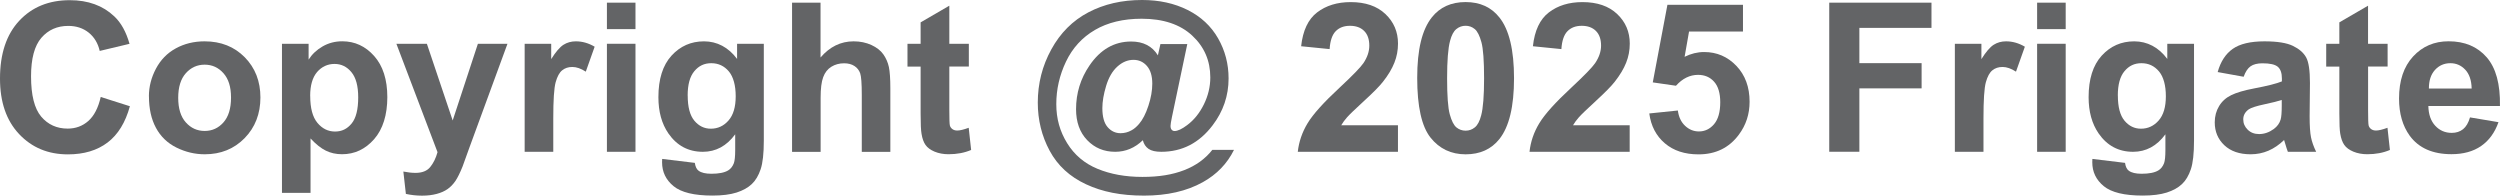 <?xml version="1.0" encoding="UTF-8"?>
<svg id="Layer_1" data-name="Layer 1" xmlns="http://www.w3.org/2000/svg" viewBox="0 0 544.31 42.6">
  <path d="M21.92,21.11l6.36,2.02c-.97,3.54-2.59,6.18-4.86,7.9s-5.14,2.58-8.63,2.58c-4.31,0-7.85-1.47-10.63-4.42C1.38,26.24,0,22.22,0,17.11,0,11.71,1.4,7.51,4.19,4.52,6.98,1.53,10.65.04,15.2.04c3.97,0,7.2,1.17,9.68,3.52,1.48,1.39,2.58,3.38,3.32,5.98l-6.49,1.55c-.38-1.68-1.19-3.01-2.4-3.99-1.22-.97-2.7-1.46-4.44-1.46-2.41,0-4.36.86-5.86,2.59s-2.25,4.53-2.25,8.39c0,4.1.74,7.03,2.21,8.77,1.48,1.74,3.4,2.61,5.76,2.61,1.74,0,3.24-.55,4.5-1.66,1.25-1.11,2.16-2.85,2.7-5.23h0Z" fill="#636466"/>
  <path d="M32.42,20.96c0-2.07.51-4.07,1.53-6s2.46-3.41,4.33-4.43c1.87-1.02,3.95-1.53,6.26-1.53,3.56,0,6.47,1.16,8.75,3.47,2.27,2.31,3.41,5.23,3.41,8.76s-1.15,6.51-3.44,8.85c-2.3,2.34-5.19,3.51-8.67,3.51-2.16,0-4.21-.49-6.17-1.46-1.96-.97-3.44-2.4-4.46-4.29-1.02-1.88-1.53-4.17-1.53-6.88h-.01ZM38.8,21.29c0,2.33.55,4.12,1.66,5.36,1.11,1.24,2.47,1.86,4.1,1.86s2.99-.62,4.09-1.86c1.1-1.24,1.65-3.04,1.65-5.4s-.55-4.07-1.65-5.31c-1.1-1.24-2.46-1.86-4.09-1.86s-2.99.62-4.1,1.86c-1.11,1.24-1.66,3.03-1.66,5.36h0Z" fill="#636466"/>
  <path d="M61.39,9.53h5.8v3.45c.75-1.18,1.77-2.14,3.06-2.88s2.71-1.11,4.27-1.11c2.73,0,5.05,1.07,6.95,3.21,1.9,2.14,2.86,5.12,2.86,8.95s-.96,6.98-2.88,9.16-4.24,3.27-6.98,3.27c-1.3,0-2.48-.26-3.53-.78-1.06-.52-2.17-1.4-3.33-2.66v11.85h-6.22s0-32.46,0-32.46ZM67.54,20.89c0,2.64.52,4.6,1.57,5.86,1.05,1.26,2.33,1.89,3.83,1.89s2.65-.58,3.61-1.74,1.44-3.06,1.44-5.7c0-2.47-.49-4.3-1.48-5.49-.99-1.2-2.21-1.79-3.68-1.79s-2.78.59-3.79,1.76c-1,1.17-1.51,2.91-1.51,5.21h.01Z" fill="#636466"/>
  <path d="M86.32,9.53h6.62l5.62,16.7,5.49-16.7h6.44l-8.3,22.63-1.48,4.1c-.55,1.37-1.07,2.42-1.56,3.15-.5.72-1.06,1.31-1.71,1.76-.64.45-1.43.8-2.37,1.05s-2,.38-3.18.38-2.37-.13-3.52-.38l-.55-4.87c.97.19,1.85.29,2.64.29,1.45,0,2.52-.42,3.21-1.27.69-.85,1.23-1.93,1.59-3.24l-8.95-23.58v-.02Z" fill="#636466"/>
  <path d="M120.45,33.05h-6.22V9.53h5.78v3.34c.99-1.58,1.88-2.62,2.67-3.12.79-.5,1.69-.75,2.69-.75,1.42,0,2.78.39,4.1,1.17l-1.93,5.43c-1.05-.68-2.02-1.02-2.92-1.02s-1.61.24-2.21.72c-.61.48-1.08,1.35-1.43,2.6s-.52,3.88-.52,7.88v7.26h-.01Z" fill="#636466"/>
  <path d="M132.14,6.34V.58h6.22v5.76h-6.22ZM132.14,33.05V9.53h6.22v23.52h-6.22Z" fill="#636466"/>
  <path d="M144.17,34.6l7.11.86c.12.83.39,1.4.82,1.71.59.44,1.52.66,2.79.66,1.62,0,2.84-.24,3.65-.73.55-.33.96-.85,1.24-1.57.19-.52.29-1.47.29-2.86v-3.43c-1.86,2.54-4.21,3.81-7.04,3.81-3.16,0-5.66-1.34-7.51-4.01-1.45-2.11-2.17-4.74-2.17-7.88,0-3.94.95-6.95,2.85-9.04,1.9-2.08,4.26-3.12,7.08-3.12s5.31,1.28,7.2,3.83v-3.3h5.82v21.1c0,2.78-.23,4.85-.69,6.22-.46,1.37-1.1,2.45-1.93,3.23-.83.78-1.93,1.4-3.31,1.84s-3.13.66-5.24.66c-3.99,0-6.81-.68-8.48-2.05s-2.5-3.1-2.5-5.19c0-.21,0-.46.02-.75h0ZM149.73,20.8c0,2.5.48,4.32,1.45,5.48s2.16,1.74,3.58,1.74c1.52,0,2.81-.59,3.85-1.78,1.05-1.19,1.57-2.95,1.57-5.28s-.5-4.24-1.51-5.43c-1-1.18-2.27-1.77-3.81-1.77s-2.72.58-3.69,1.74-1.45,2.93-1.45,5.3h0Z" fill="#636466"/>
  <path d="M178.65.58v11.94c2.01-2.35,4.41-3.52,7.2-3.52,1.43,0,2.72.27,3.88.8,1.15.53,2.02,1.21,2.6,2.04s.98,1.74,1.2,2.75c.21,1,.32,2.56.32,4.67v13.8h-6.22v-12.42c0-2.47-.12-4.03-.35-4.69-.24-.66-.65-1.19-1.25-1.58s-1.35-.59-2.25-.59c-1.03,0-1.96.25-2.77.75s-1.41,1.26-1.78,2.27c-.38,1.01-.56,2.51-.56,4.48v11.78h-6.22V.58h6.22-.02Z" fill="#636466"/>
  <path d="M210.94,9.53v4.96h-4.25v9.48c0,1.92.04,3.04.12,3.35s.27.58.55.79c.29.21.64.31,1.05.31.58,0,1.41-.2,2.5-.6l.53,4.83c-1.45.62-3.09.93-4.92.93-1.12,0-2.13-.19-3.03-.56-.9-.38-1.56-.86-1.98-1.46s-.71-1.41-.87-2.43c-.13-.72-.2-2.18-.2-4.38v-10.25h-2.86v-4.96h2.86v-4.67l6.25-3.63v8.3h4.25,0Z" fill="#636466"/>
  <path d="M263.95,32.63h4.72c-1.48,3-3.74,5.34-6.8,7.04-3.5,1.95-7.77,2.92-12.8,2.92s-9.08-.82-12.62-2.47-6.18-4.07-7.91-7.29c-1.73-3.21-2.59-6.71-2.59-10.49,0-4.15.98-8.01,2.95-11.59,1.96-3.58,4.65-6.27,8.06-8.06s7.31-2.69,11.69-2.69c3.72,0,7.03.72,9.92,2.17,2.89,1.45,5.1,3.5,6.63,6.17s2.29,5.58,2.29,8.74c0,3.76-1.16,7.17-3.48,10.21-2.91,3.84-6.64,5.76-11.18,5.76-1.23,0-2.15-.21-2.77-.64-.62-.43-1.03-1.06-1.24-1.88-1.74,1.68-3.75,2.52-6.02,2.52-2.45,0-4.48-.85-6.1-2.54s-2.42-3.94-2.42-6.74c0-3.47.97-6.64,2.92-9.5,2.36-3.48,5.39-5.23,9.08-5.23,2.63,0,4.57,1,5.82,3.01l.55-2.46h5.85l-3.34,15.88c-.21,1-.31,1.65-.31,1.95,0,.37.08.65.25.83s.37.28.61.28c.71,0,1.62-.43,2.75-1.28,1.51-1.12,2.72-2.63,3.65-4.52s1.4-3.85,1.4-5.87c0-3.63-1.31-6.67-3.94-9.11s-6.3-3.67-11.01-3.67c-4,0-7.39.82-10.18,2.45-2.78,1.63-4.88,3.93-6.29,6.89-1.41,2.96-2.11,6.04-2.11,9.25s.79,5.95,2.36,8.5,3.78,4.42,6.62,5.59,6.09,1.76,9.76,1.76,6.56-.49,9.1-1.47,4.58-2.45,6.13-4.42ZM240.01,23.53c0,1.88.38,3.26,1.14,4.14s1.7,1.33,2.82,1.33c.84,0,1.63-.21,2.37-.62.56-.29,1.11-.76,1.66-1.4.78-.9,1.46-2.21,2.03-3.94.57-1.73.85-3.34.85-4.83,0-1.67-.39-2.95-1.16-3.84s-1.75-1.34-2.93-1.34c-1.27,0-2.44.49-3.52,1.47s-1.89,2.38-2.44,4.2-.82,3.43-.82,4.83Z" fill="#636466"/>
  <path d="M304.37,27.27v5.78h-21.81c.24-2.18.95-4.26,2.13-6.21,1.18-1.96,3.51-4.55,7-7.78,2.8-2.61,4.52-4.38,5.16-5.31.86-1.28,1.28-2.55,1.28-3.81,0-1.39-.37-2.45-1.12-3.2s-1.78-1.12-3.09-1.12-2.33.39-3.1,1.17-1.21,2.08-1.33,3.9l-6.2-.62c.37-3.42,1.53-5.88,3.48-7.37s4.39-2.24,7.31-2.24c3.2,0,5.72.86,7.55,2.59,1.83,1.73,2.75,3.88,2.75,6.44,0,1.46-.26,2.85-.79,4.17-.52,1.32-1.35,2.71-2.49,4.15-.75.96-2.11,2.34-4.08,4.14-1.96,1.8-3.21,3-3.73,3.59-.52.59-.95,1.17-1.27,1.73h12.36-.01Z" fill="#636466"/>
  <path d="M319.1.45c3.14,0,5.6,1.12,7.37,3.37,2.11,2.66,3.17,7.06,3.17,13.22s-1.06,10.56-3.19,13.24c-1.76,2.21-4.21,3.32-7.35,3.32s-5.71-1.21-7.64-3.64c-1.93-2.43-2.9-6.76-2.9-12.99s1.06-10.51,3.19-13.2c1.76-2.21,4.21-3.32,7.35-3.32ZM319.1,5.61c-.75,0-1.43.24-2.02.72-.59.48-1.05,1.34-1.37,2.58-.43,1.61-.64,4.32-.64,8.13s.19,6.43.58,7.85.87,2.37,1.45,2.85c.58.47,1.25.71,2,.71s1.42-.24,2.01-.72,1.05-1.34,1.37-2.58c.43-1.59.64-4.3.64-8.11s-.19-6.43-.58-7.85-.87-2.38-1.45-2.86c-.58-.48-1.25-.72-2-.72h0Z" fill="#636466"/>
  <path d="M354.82,27.27v5.78h-21.81c.24-2.18.94-4.26,2.13-6.21,1.18-1.96,3.51-4.55,7-7.78,2.8-2.61,4.52-4.38,5.16-5.31.86-1.28,1.29-2.55,1.29-3.81,0-1.39-.37-2.45-1.12-3.2s-1.78-1.12-3.09-1.12-2.33.39-3.1,1.17-1.21,2.08-1.33,3.9l-6.2-.62c.37-3.42,1.53-5.88,3.48-7.37s4.38-2.24,7.31-2.24c3.2,0,5.72.86,7.55,2.59,1.83,1.73,2.75,3.88,2.75,6.44,0,1.46-.26,2.85-.79,4.17-.52,1.32-1.36,2.71-2.49,4.15-.75.96-2.11,2.34-4.07,4.14-1.96,1.8-3.21,3-3.73,3.59-.52.59-.95,1.17-1.27,1.73h12.36-.03Z" fill="#636466"/>
  <path d="M359.11,24.7l6.2-.64c.18,1.4.7,2.51,1.57,3.33s1.88,1.23,3.01,1.23c1.3,0,2.4-.53,3.3-1.58.9-1.06,1.35-2.65,1.35-4.77,0-1.99-.45-3.49-1.34-4.48-.89-1-2.06-1.49-3.49-1.49-1.79,0-3.39.79-4.81,2.37l-5.05-.73,3.19-16.9h16.45v5.82h-11.74l-.97,5.51c1.39-.69,2.8-1.04,4.25-1.04,2.76,0,5.1,1,7.02,3.01s2.88,4.61,2.88,7.82c0,2.67-.77,5.06-2.33,7.15-2.11,2.86-5.04,4.3-8.79,4.3-3,0-5.44-.8-7.33-2.41-1.89-1.61-3.02-3.77-3.39-6.49h.02Z" fill="#636466"/>
  <path d="M398.27,33.05V.58h22.26v5.49h-15.7v7.68h13.55v5.49h-13.55v13.8h-6.56Z" fill="#636466"/>
  <path d="M431.84,33.05h-6.22V9.53h5.78v3.34c.99-1.58,1.88-2.62,2.67-3.12.79-.5,1.69-.75,2.69-.75,1.42,0,2.78.39,4.1,1.17l-1.93,5.43c-1.05-.68-2.02-1.02-2.92-1.02s-1.61.24-2.21.72c-.61.48-1.08,1.35-1.43,2.6s-.52,3.88-.52,7.88v7.26h-.01Z" fill="#636466"/>
  <path d="M443.53,6.34V.58h6.22v5.76h-6.22ZM443.53,33.05V9.53h6.22v23.52h-6.22Z" fill="#636466"/>
  <path d="M455.56,34.6l7.11.86c.12.83.39,1.4.82,1.71.59.44,1.52.66,2.79.66,1.62,0,2.84-.24,3.65-.73.55-.33.96-.85,1.24-1.57.19-.52.29-1.47.29-2.86v-3.43c-1.86,2.54-4.21,3.81-7.04,3.81-3.16,0-5.66-1.34-7.51-4.01-1.45-2.11-2.17-4.74-2.17-7.88,0-3.94.95-6.95,2.85-9.04,1.9-2.08,4.25-3.12,7.08-3.12s5.31,1.28,7.2,3.83v-3.3h5.82v21.1c0,2.78-.23,4.85-.69,6.22-.46,1.37-1.1,2.45-1.93,3.23s-1.93,1.4-3.31,1.84-3.13.66-5.24.66c-3.99,0-6.81-.68-8.48-2.05s-2.5-3.1-2.5-5.19c0-.21,0-.46.02-.75h0ZM461.11,20.8c0,2.5.48,4.32,1.45,5.48s2.16,1.74,3.58,1.74c1.52,0,2.8-.59,3.85-1.78,1.05-1.19,1.57-2.95,1.57-5.28s-.5-4.24-1.51-5.43-2.27-1.77-3.81-1.77-2.72.58-3.69,1.74-1.45,2.93-1.45,5.3h.01Z" fill="#636466"/>
  <path d="M488.49,16.71l-5.65-1.02c.63-2.27,1.73-3.96,3.28-5.05s3.85-1.64,6.91-1.64c2.78,0,4.84.33,6.2.99,1.36.66,2.31,1.49,2.87,2.5s.83,2.87.83,5.57l-.07,7.26c0,2.07.1,3.59.3,4.57.2.98.57,2.03,1.12,3.16h-6.16c-.16-.41-.36-1.03-.6-1.84-.1-.37-.18-.61-.22-.73-1.06,1.03-2.2,1.81-3.41,2.33-1.21.52-2.5.78-3.88.78-2.42,0-4.33-.66-5.72-1.97s-2.09-2.97-2.09-4.98c0-1.33.32-2.51.95-3.55.63-1.04,1.52-1.84,2.67-2.39,1.14-.55,2.79-1.04,4.95-1.45,2.91-.55,4.92-1.06,6.05-1.53v-.62c0-1.2-.29-2.05-.89-2.56s-1.71-.76-3.34-.76c-1.11,0-1.97.22-2.59.65-.62.44-1.12,1.2-1.51,2.29h0ZM496.81,21.76c-.8.27-2.06.58-3.79.95s-2.86.73-3.39,1.08c-.81.58-1.22,1.31-1.22,2.19s.32,1.62.97,2.26,1.48.95,2.48.95c1.12,0,2.19-.37,3.21-1.11.75-.56,1.25-1.25,1.48-2.06.16-.53.24-1.54.24-3.03v-1.24h.02Z" fill="#636466"/>
  <path d="M519.84,9.53v4.96h-4.25v9.48c0,1.92.04,3.04.12,3.35s.27.58.55.79c.29.21.64.31,1.05.31.58,0,1.41-.2,2.5-.6l.53,4.83c-1.45.62-3.09.93-4.92.93-1.12,0-2.13-.19-3.03-.56-.9-.38-1.56-.86-1.98-1.46s-.71-1.41-.88-2.43c-.13-.72-.2-2.18-.2-4.38v-10.25h-2.86v-4.96h2.86v-4.67l6.25-3.63v8.3h4.26Z" fill="#636466"/>
  <path d="M537.78,25.56l6.2,1.04c-.8,2.27-2.06,4-3.78,5.19-1.72,1.19-3.87,1.78-6.46,1.78-4.09,0-7.12-1.34-9.08-4.01-1.55-2.14-2.33-4.84-2.33-8.1,0-3.9,1.02-6.95,3.06-9.16,2.04-2.21,4.61-3.31,7.73-3.31,3.5,0,6.26,1.16,8.28,3.47s2.99,5.85,2.9,10.62h-15.59c.04,1.85.55,3.28,1.51,4.31.96,1.03,2.16,1.54,3.59,1.54.97,0,1.79-.27,2.46-.8.66-.53,1.17-1.39,1.51-2.57ZM538.14,19.28c-.04-1.8-.51-3.17-1.4-4.11s-1.96-1.41-3.23-1.41c-1.36,0-2.48.5-3.37,1.48-.89.99-1.32,2.33-1.31,4.03h9.31Z" fill="#636466"/>
</svg>